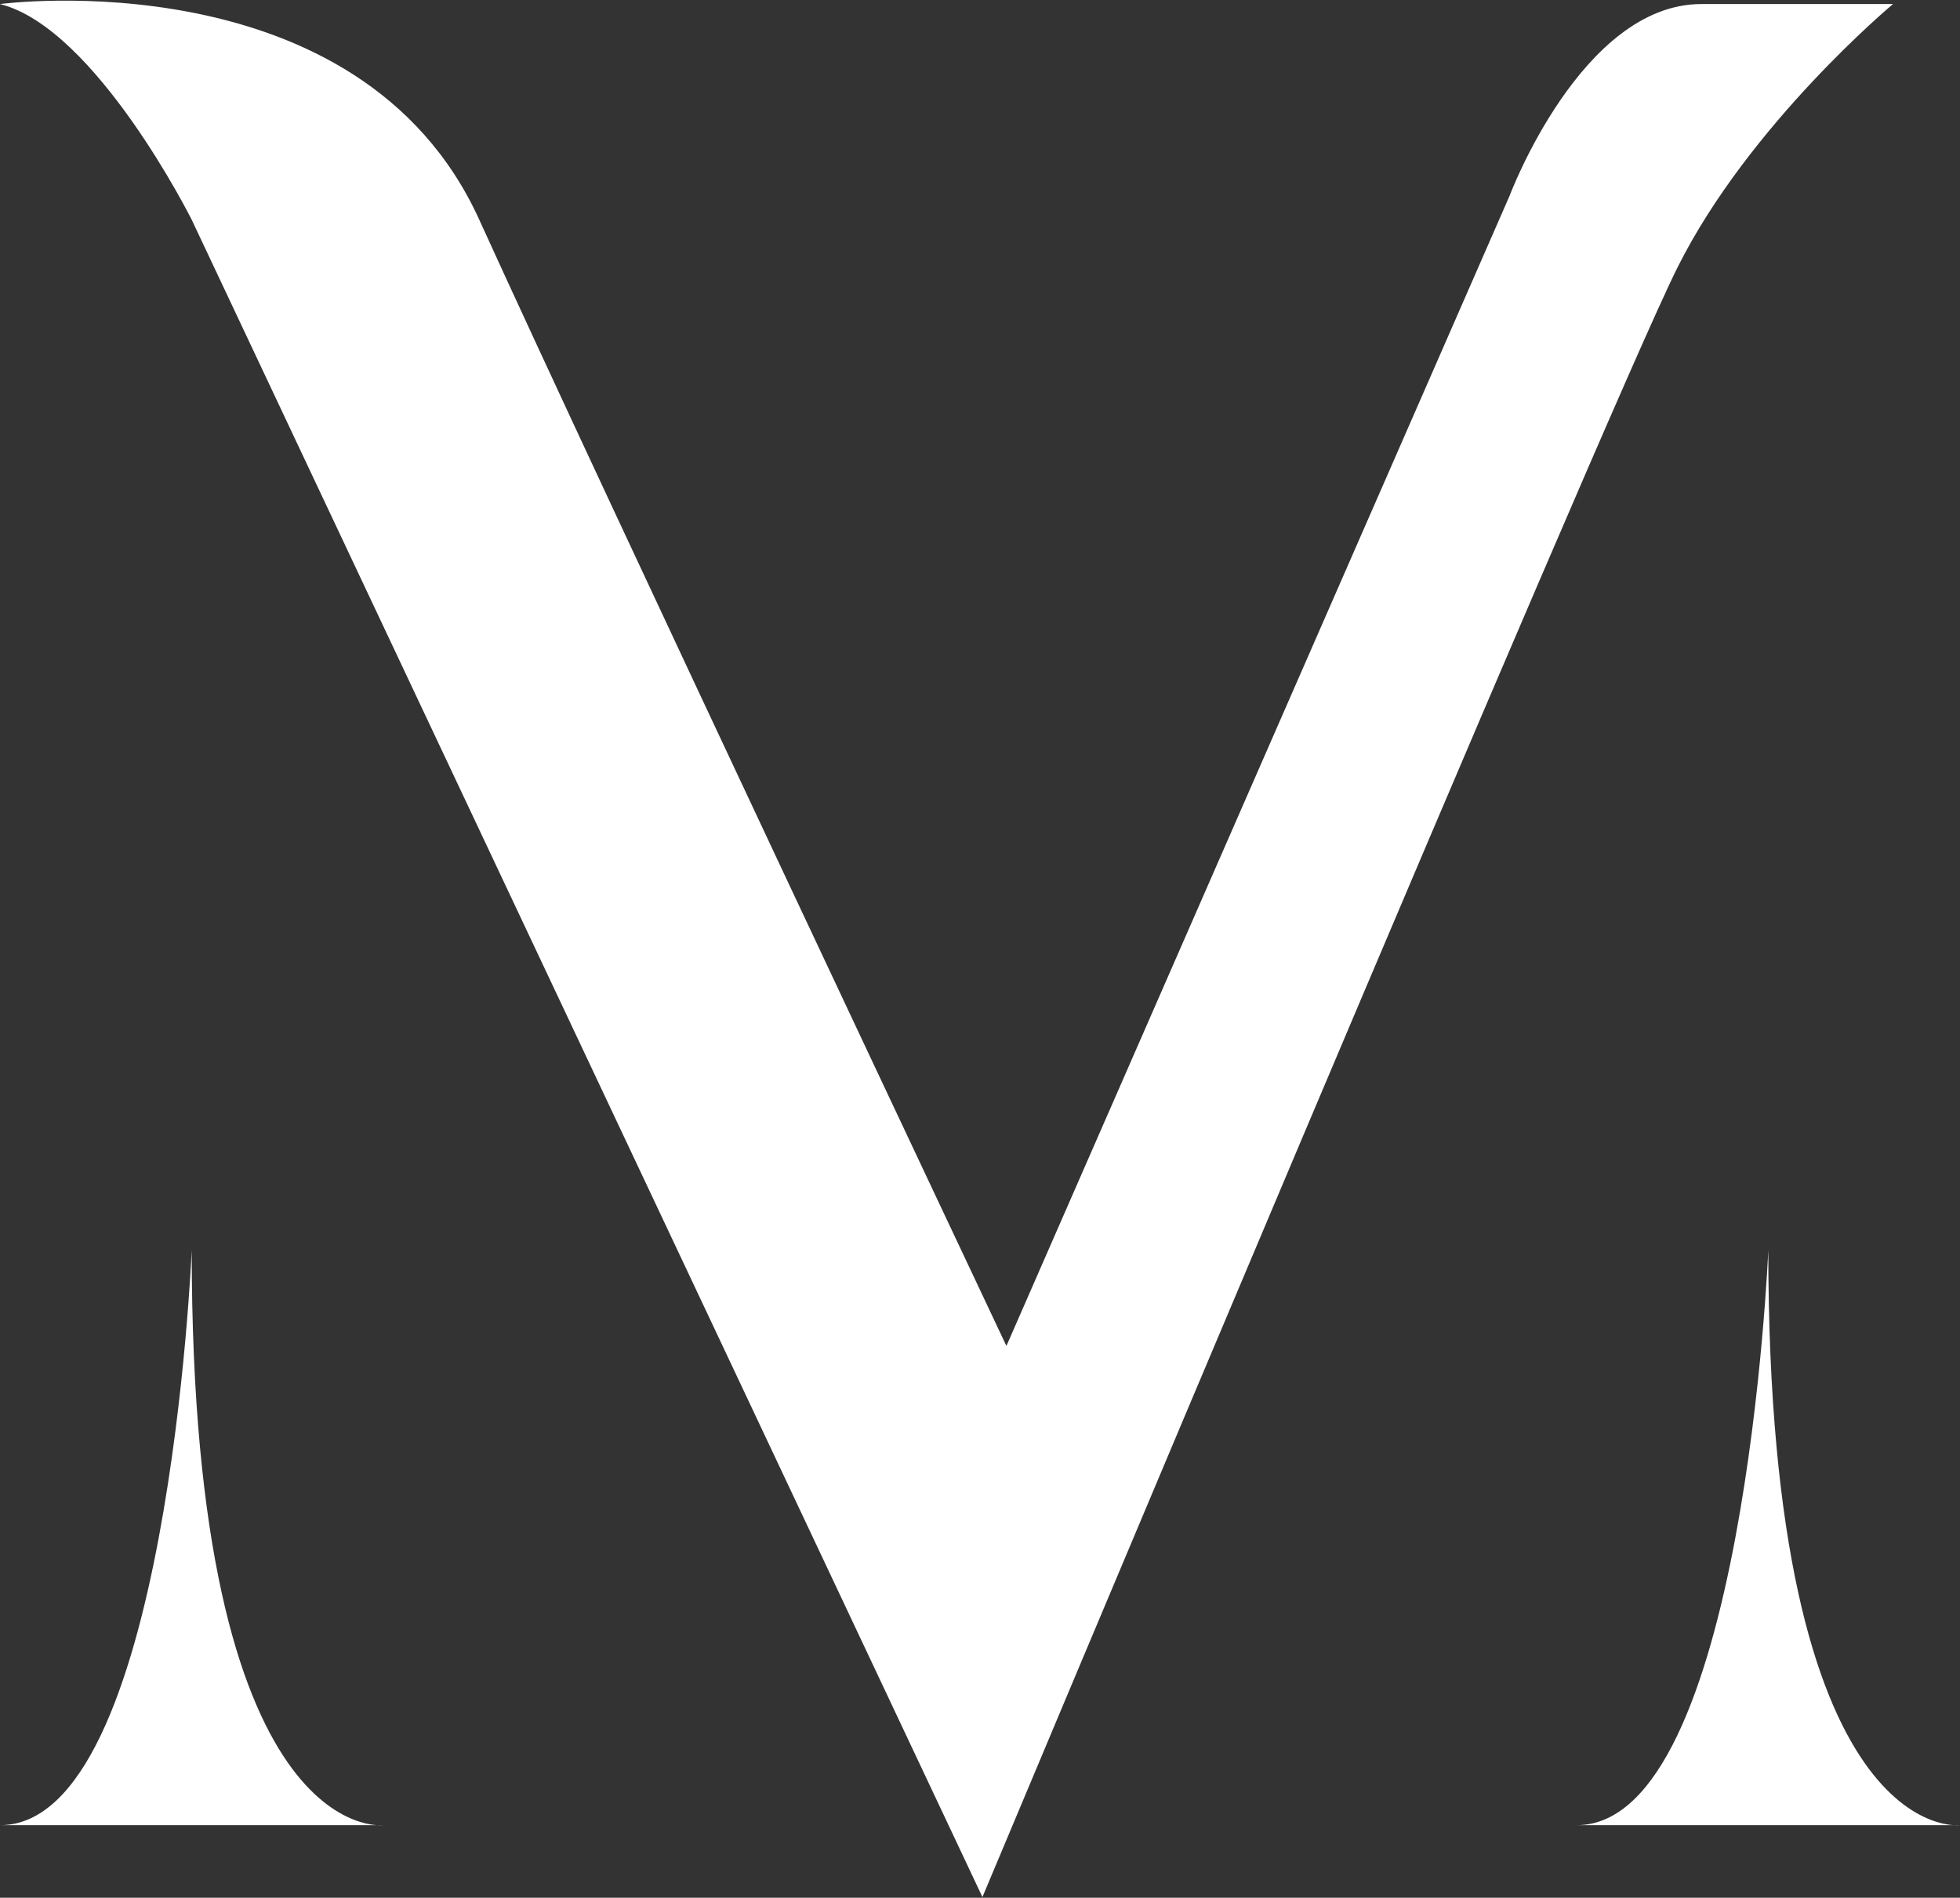 <?xml version="1.0" encoding="UTF-8"?> <svg xmlns="http://www.w3.org/2000/svg" width="63" height="61" viewBox="0 0 63 61" fill="none"><rect x="0" y="0" width="63" height="61" fill="#333333" stroke="none"/> <path d="M0 0.13C0 0.13 11.553 -1.41 15.405 7.063C19.255 15.535 32.349 43.264 32.349 43.264L48.523 6.292C48.523 6.292 50.835 0.13 54.685 0.13H60.847C60.847 0.13 56.225 3.982 53.916 8.604C51.604 13.225 31.578 60.979 31.578 60.979L6.162 7.063C6.162 7.063 3.081 0.901 0 0.13Z" fill="white"></path> <path d="M0 58.669H12.324C12.324 58.669 6.162 59.438 6.162 40.183C6.162 40.183 5.392 58.669 0 58.669Z" fill="white"></path> <path d="M50.676 58.669H63C63 58.669 56.838 59.438 56.838 40.183C56.838 40.183 56.069 58.669 50.676 58.669Z" fill="white"></path> </svg> 